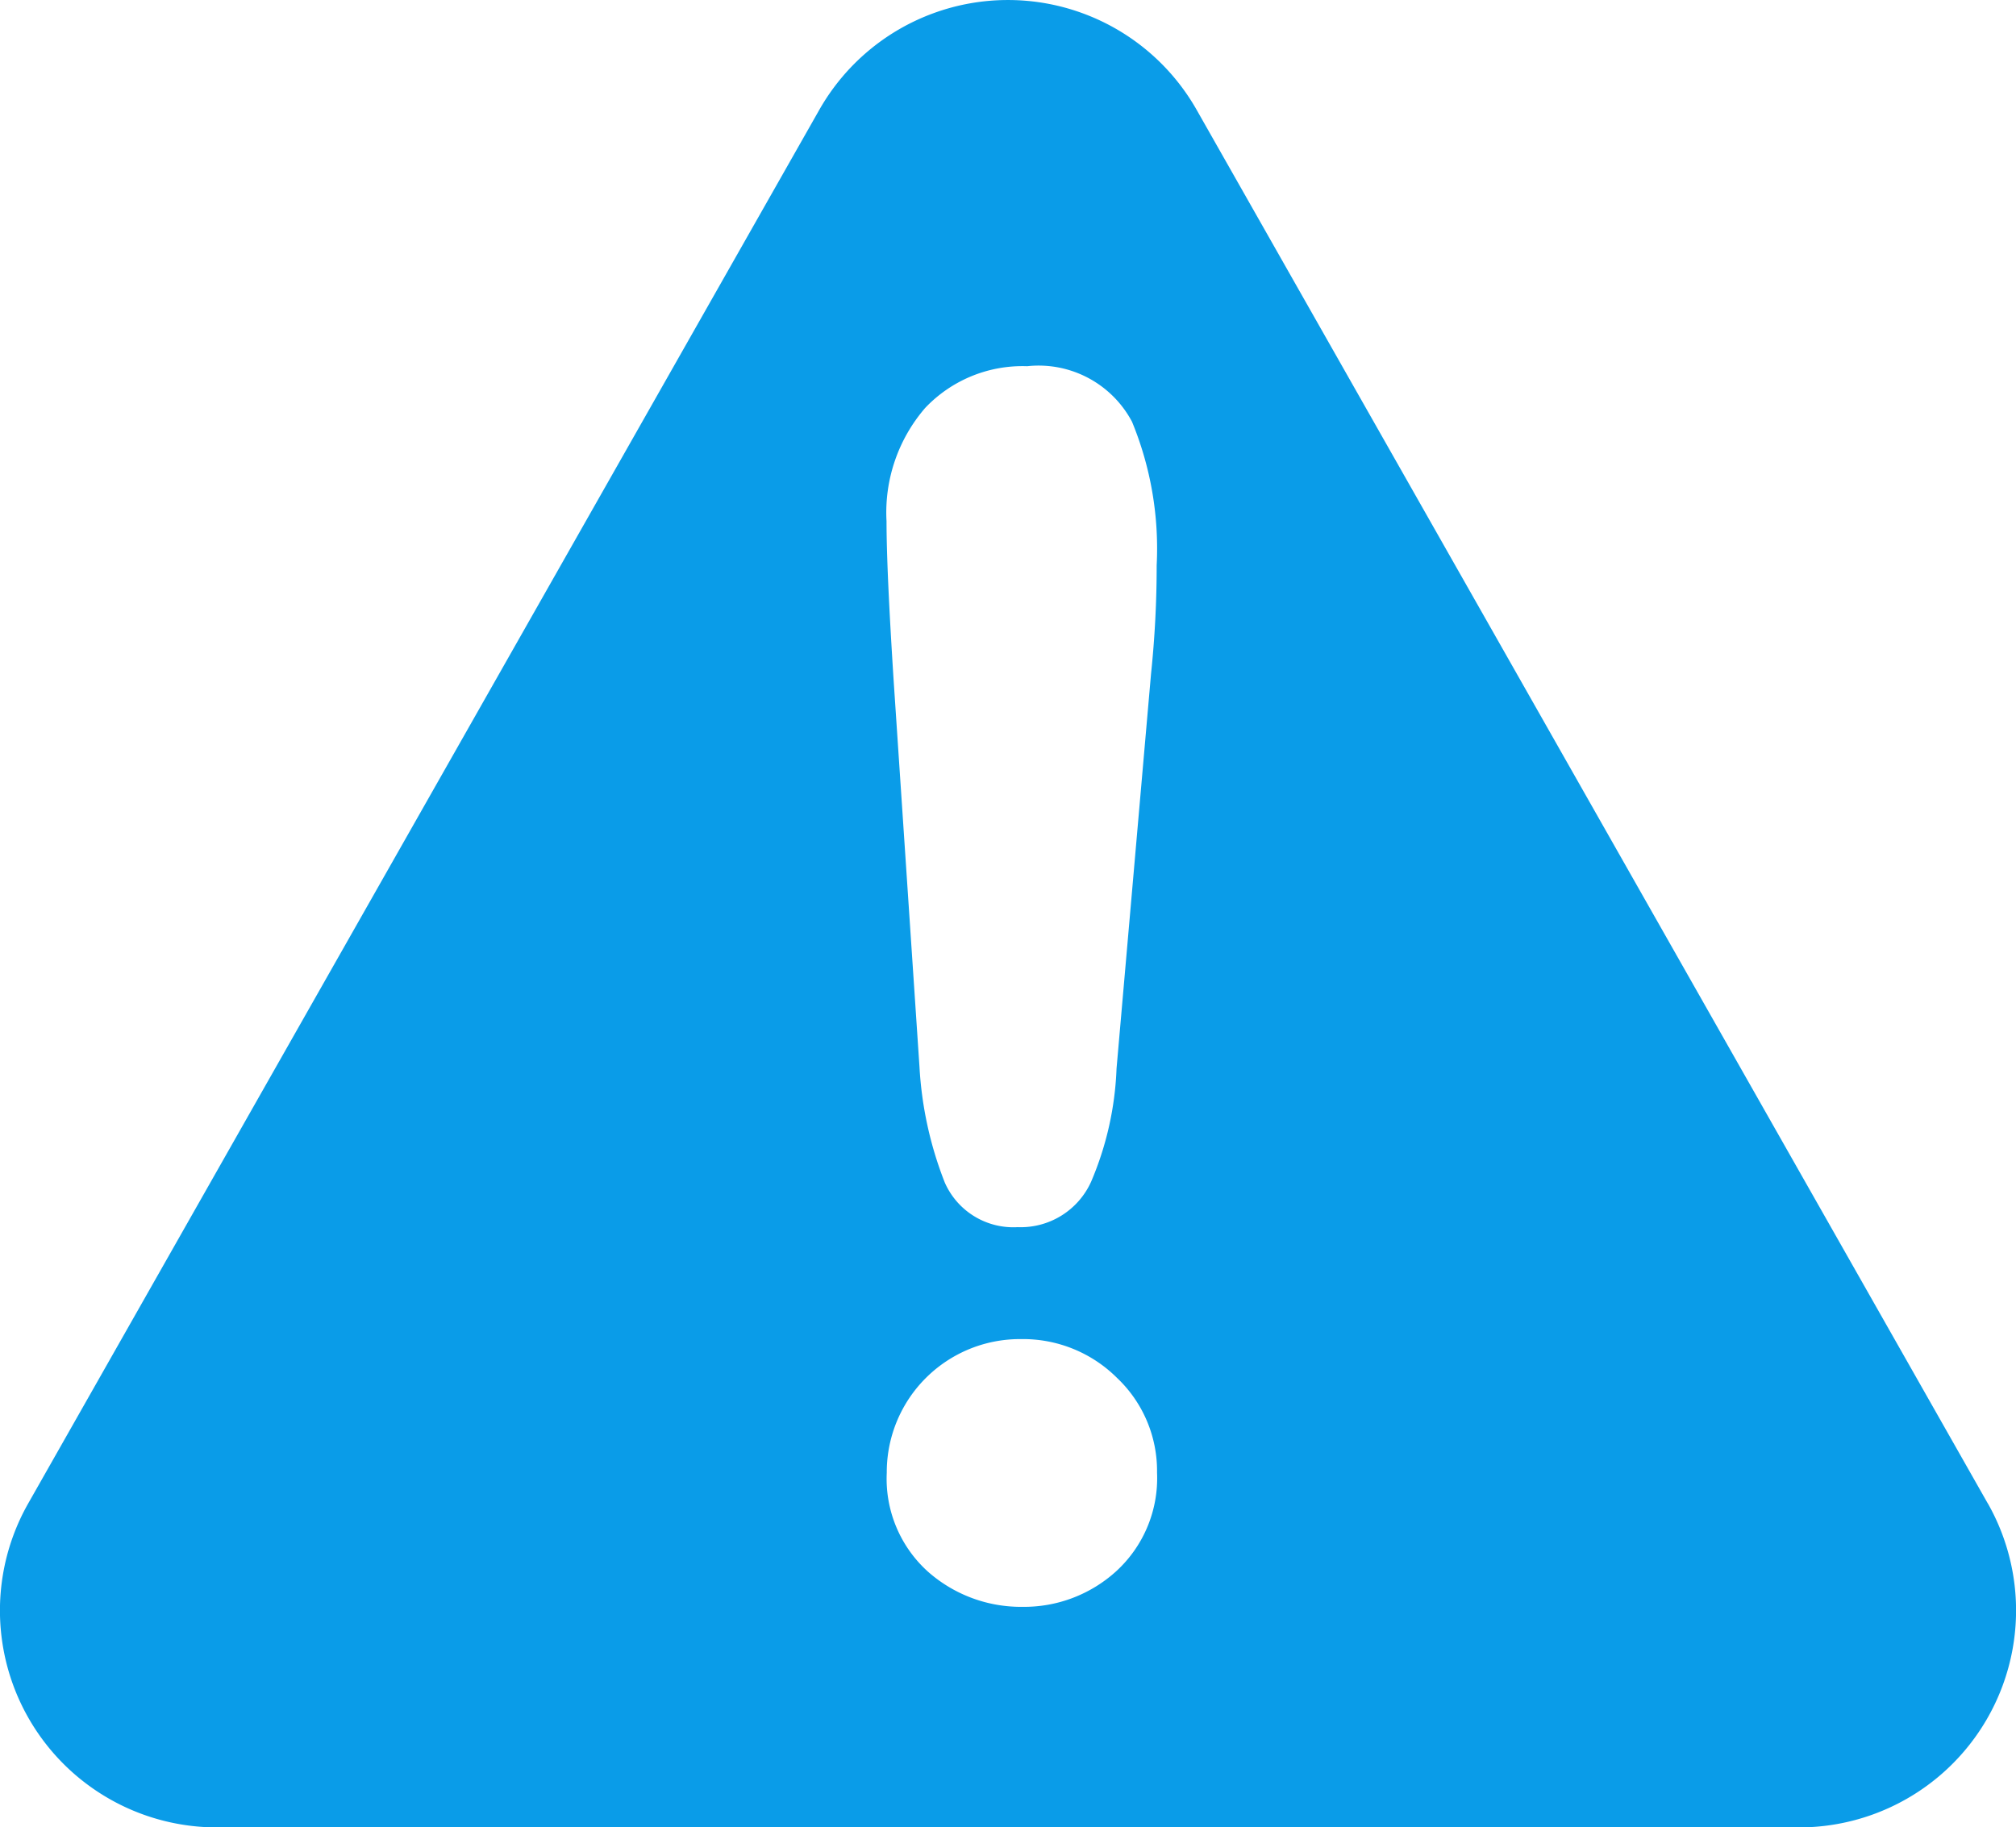 <svg xmlns="http://www.w3.org/2000/svg" width="33.201" height="30.1" viewBox="0 0 33.201 30.1">
  <path id="_170011_alert_attention_error_message_warning_icon" data-name="170011_alert_attention_error_message_warning_icon" d="M36.88,31.742,23.851,8.788a3.573,3.573,0,0,0-6.214,0L4.609,31.742a3.573,3.573,0,0,0,3.107,5.337H33.773a3.574,3.574,0,0,0,3.108-5.337ZM22.525,32.861a2.254,2.254,0,0,1-1.539.585,2.313,2.313,0,0,1-1.557-.577,2.059,2.059,0,0,1-.681-1.633,2.192,2.192,0,0,1,2.212-2.2,2.19,2.19,0,0,1,1.581.64,2.109,2.109,0,0,1,.658,1.558A2.078,2.078,0,0,1,22.525,32.861ZM23.1,18.08l-.568,6.5a5.233,5.233,0,0,1-.418,1.862,1.272,1.272,0,0,1-1.211.75,1.233,1.233,0,0,1-1.2-.736,6.124,6.124,0,0,1-.416-1.9l-.423-6.325c-.08-1.25-.12-2.122-.12-2.667a2.635,2.635,0,0,1,.637-1.866,2.207,2.207,0,0,1,1.68-.687,1.741,1.741,0,0,1,1.726.915,5.482,5.482,0,0,1,.406,2.365A17.121,17.121,0,0,1,23.1,18.08Z" transform="translate(-4.144 -6.979)" fill="#0a9ce8"/>
</svg>
